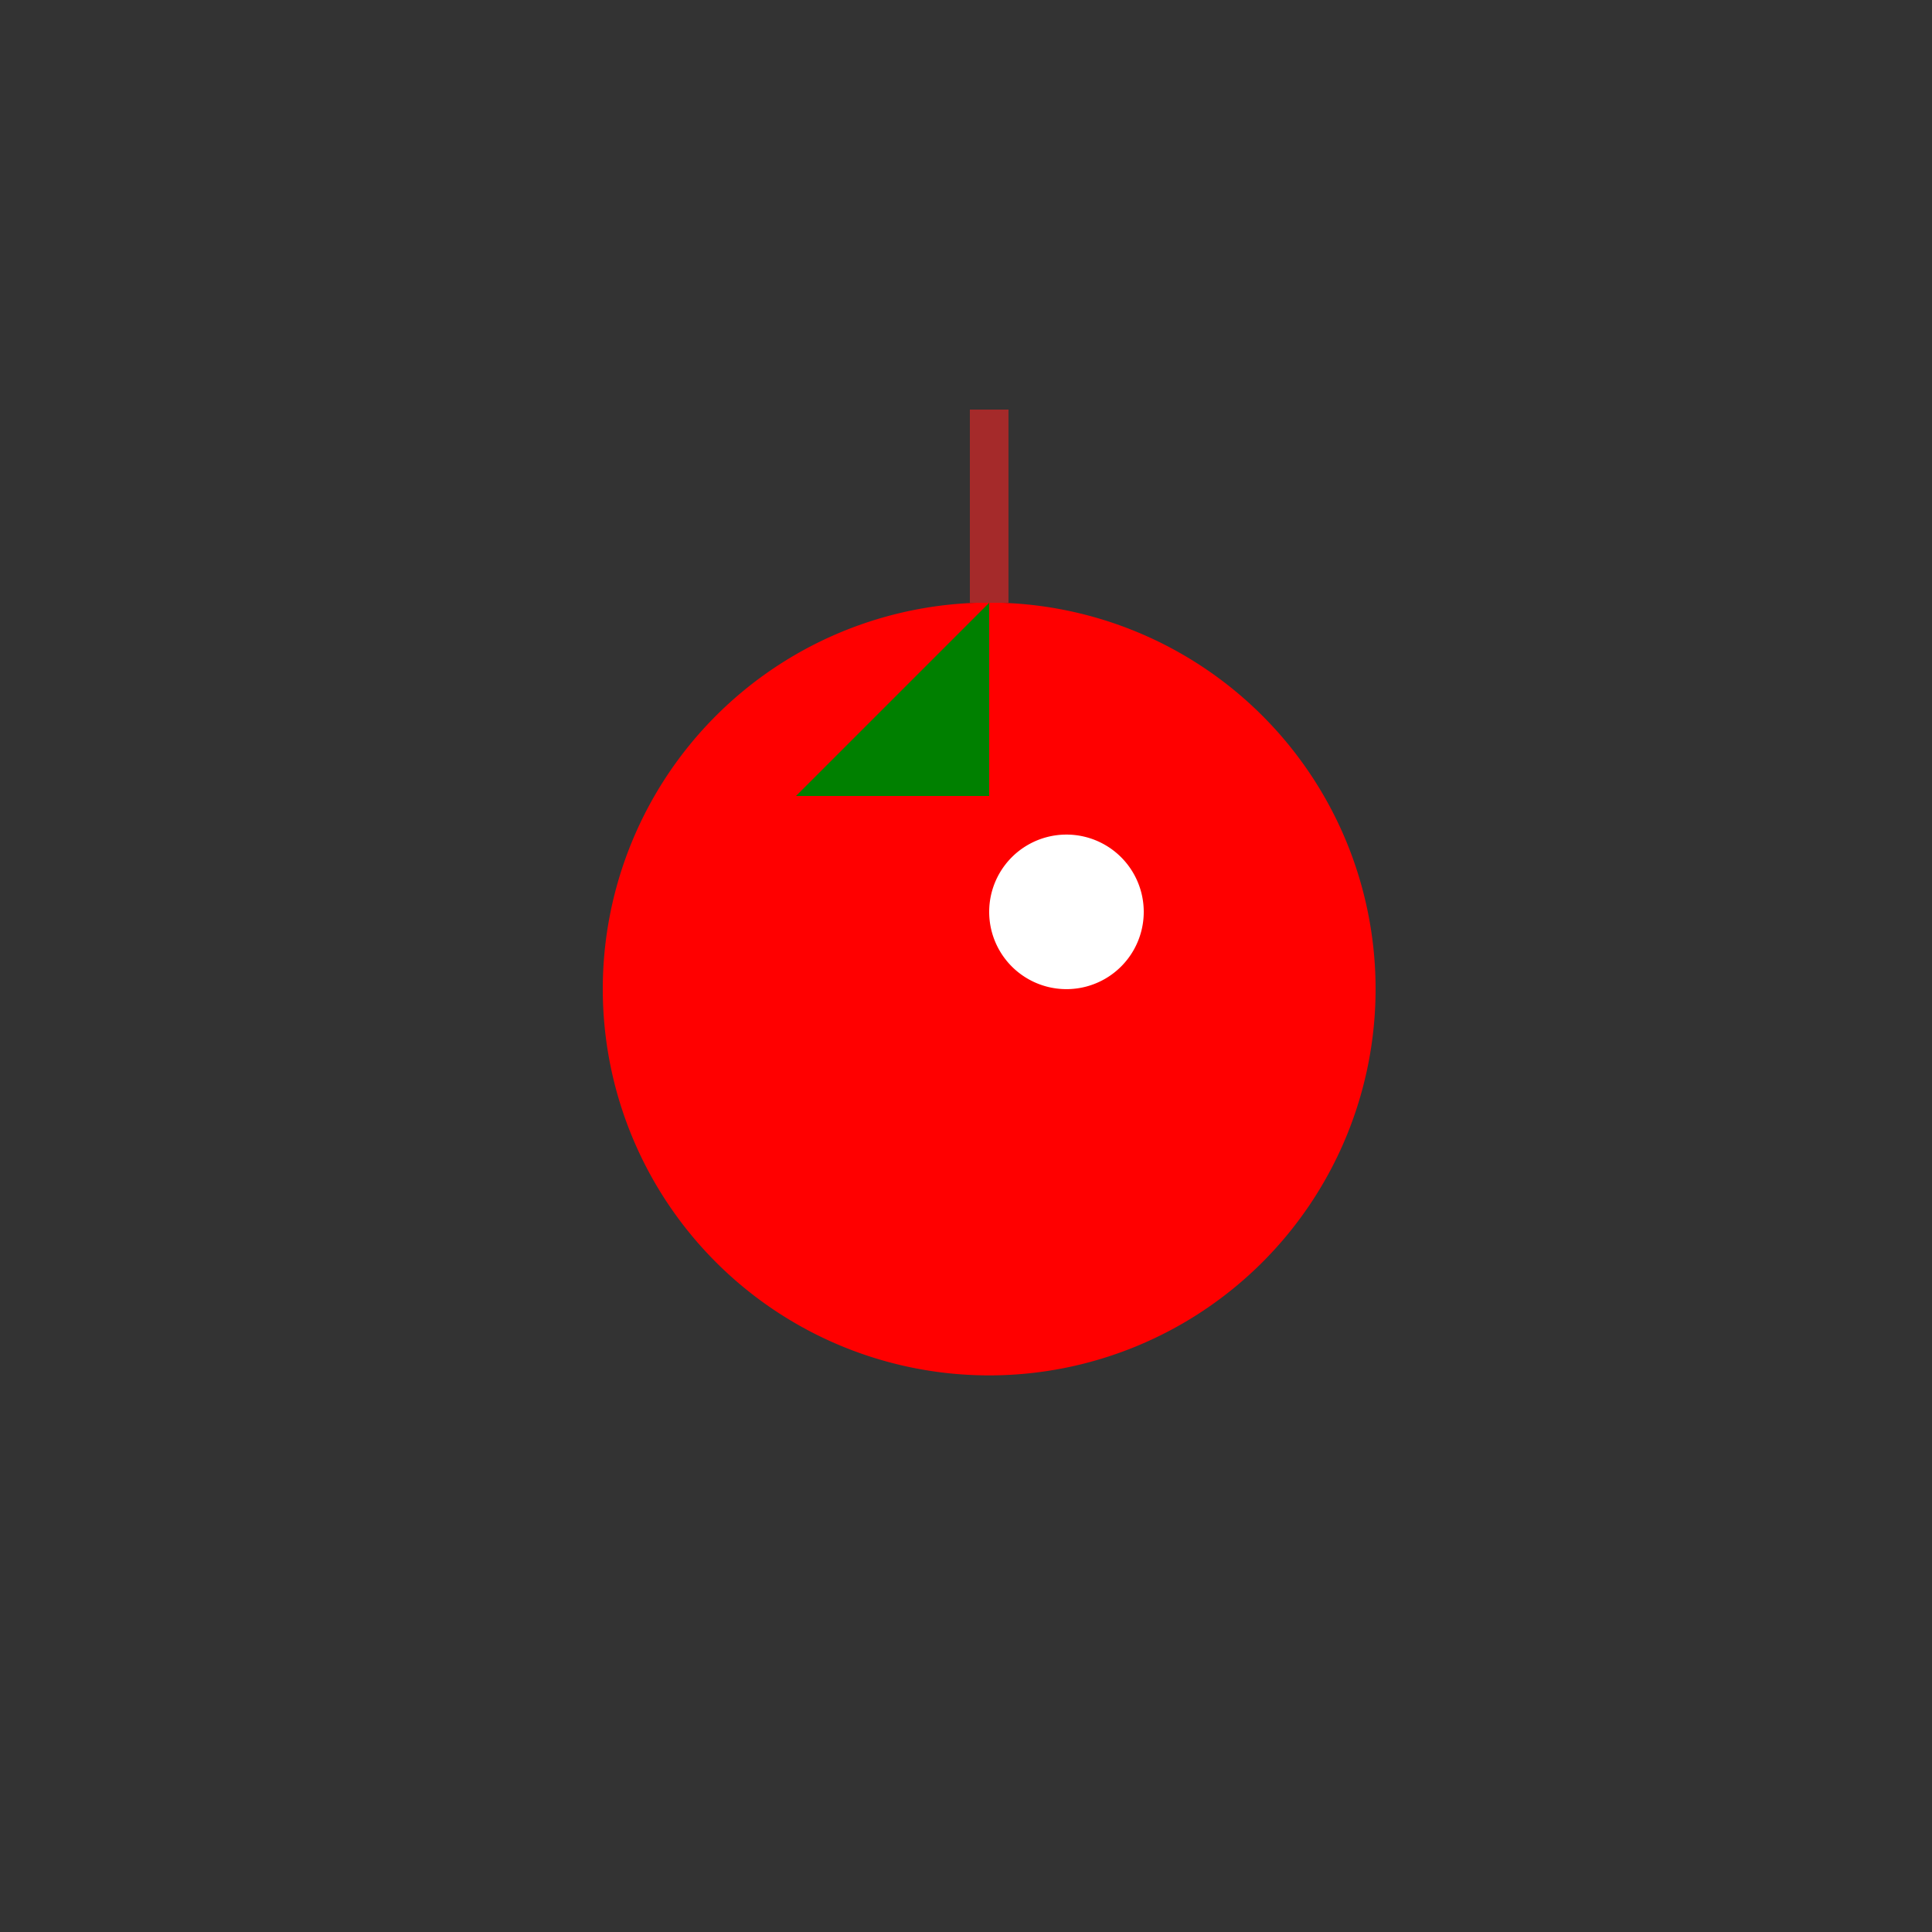 <!--

Generated by DrawGPT.
Free, open source, AI generated images in SVG, PNG, and HTML Canvas format.
https://drawgpt.ai

Created: 2023-09-27T04:22:34.308Z
Link: https://drawgpt.ai/prompt/90503/

-->
<svg xmlns="http://www.w3.org/2000/svg" xmlns:xlink="http://www.w3.org/1999/xlink" width="500" height="500"><rect width="100%" height="100%" fill="#333333" stroke="none"/><defs/><g><path fill="red" stroke="none" paint-order="stroke fill markers" d=" M 356 256 A 100 100 0 1 1 356 255.9"/><path fill="green" stroke="none" paint-order="stroke fill markers" d=" M 256 156 L 206 206 L 256 206"/><path fill="none" stroke="brown" paint-order="fill stroke markers" d=" M 256 156 L 256 106" stroke-miterlimit="10" stroke-width="10" stroke-dasharray=""/><path fill="white" stroke="none" paint-order="stroke fill markers" d=" M 296 236 A 20 20 0 1 1 296 235.98"/></g></svg>